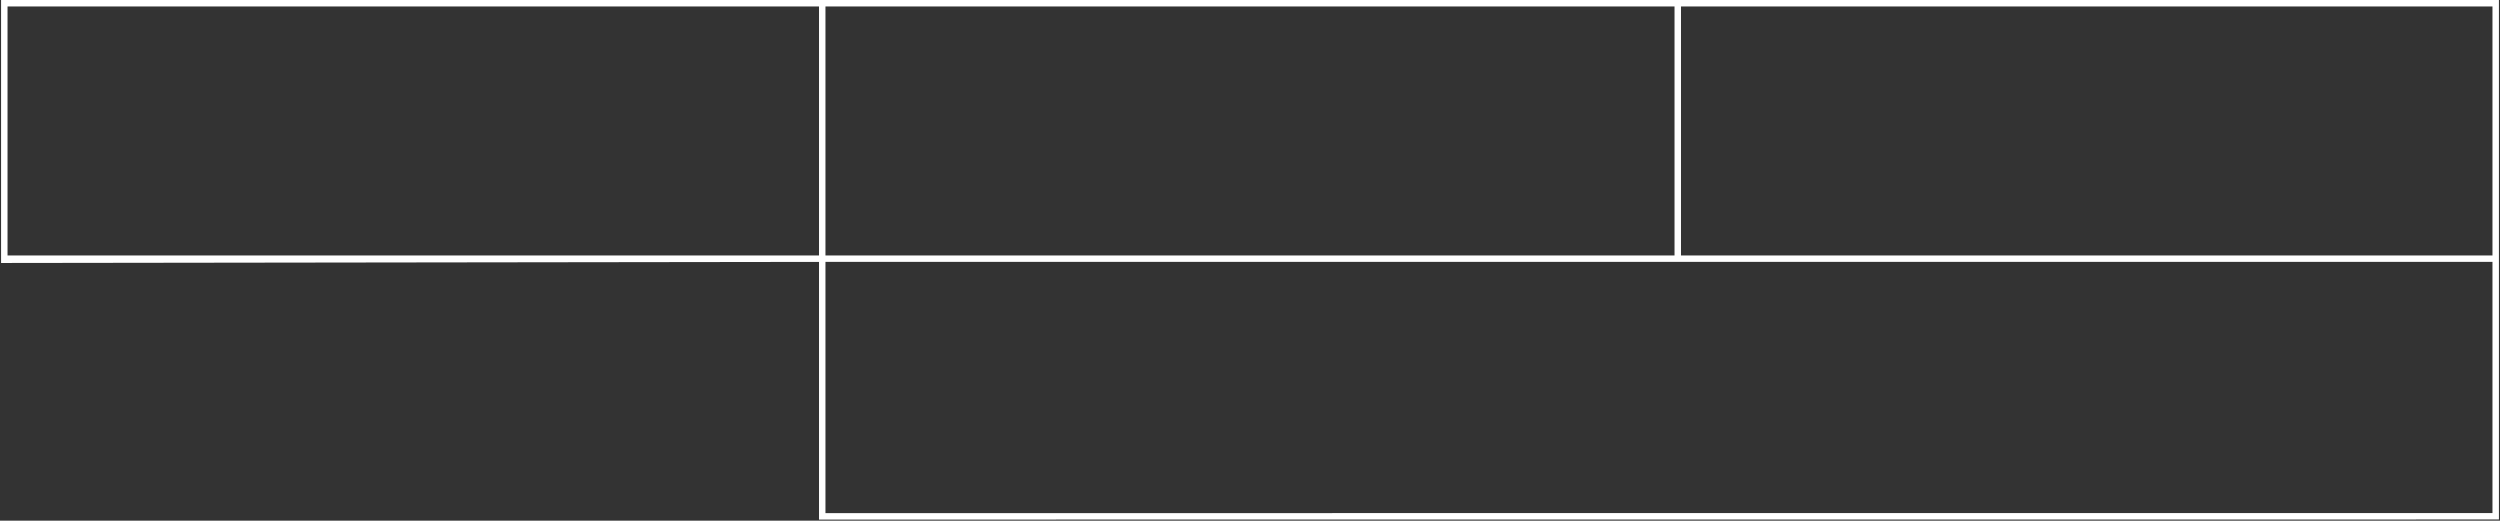 <?xml version="1.0" encoding="UTF-8"?> <svg xmlns="http://www.w3.org/2000/svg" width="1162" height="242" viewBox="0 0 1162 242" fill="none"><rect x="0" y="0" width="1162" height="242" fill="#333333" stroke="none"/> <path d="M2 1.501V0.001H0.5V1.501H2ZM1160 1.501H1161.5V0.001H1160V1.501ZM1160 239.962L1160 241.462L1161.5 241.462V239.962H1160ZM382.175 120.231H383.675V118.729L382.173 118.731L382.175 120.231ZM382.175 240H380.675V241.5L382.175 241.5L382.175 240ZM2 120.732H0.5V122.234L2.002 122.232L2 120.732ZM2 3.001H1160V0.001H2V3.001ZM1158.5 1.501V239.962H1161.5V1.501H1158.5ZM1160 238.462L382.175 238.5L382.175 241.5L1160 241.462L1160 238.462ZM383.675 240V120.231H380.675V240H383.675ZM382.173 118.731L1.998 119.232L2.002 122.232L382.177 121.731L382.173 118.731ZM3.5 120.732V1.501H0.5V120.732H3.5ZM2 121.731H1160V118.731H2V121.731ZM383.675 240V1.501H380.675V240H383.675ZM781.321 119.73V1H778.321V119.73H781.321Z" fill="white"></path> </svg> 